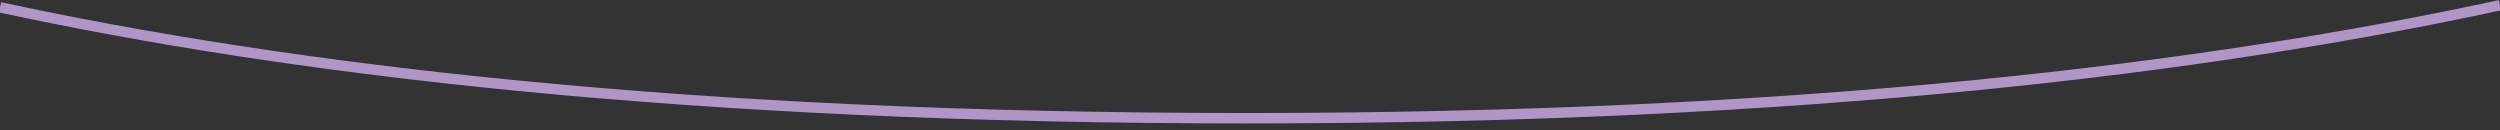 <?xml version="1.0" encoding="utf-8"?>
<!-- Generator: Adobe Illustrator 23.0.2, SVG Export Plug-In . SVG Version: 6.00 Build 0)  -->
<svg version="1.1" id="Layer_1" xmlns="http://www.w3.org/2000/svg" xmlns:xlink="http://www.w3.org/1999/xlink" x="0px" y="0px"
	 viewBox="0 0 960 50" style="enable-background:new 0 0 960 50;" xml:space="preserve">
<rect x="0" y="0" width="960" height="50" fill="#333333" stroke="none"/>
<style type="text/css">
	.st0{fill:#E7ECEE;}
	.st1{fill:none;stroke:#B096C6;stroke-width:4;stroke-miterlimit:10;}
</style>
<path class="st0" d="M0,2.8"/>
<path class="st1" d="M0,2.8c111.8,24.1,265.4,42.6,478.6,42.6c215,0,369.4-19.2,481.4-43.4"/>
</svg>
